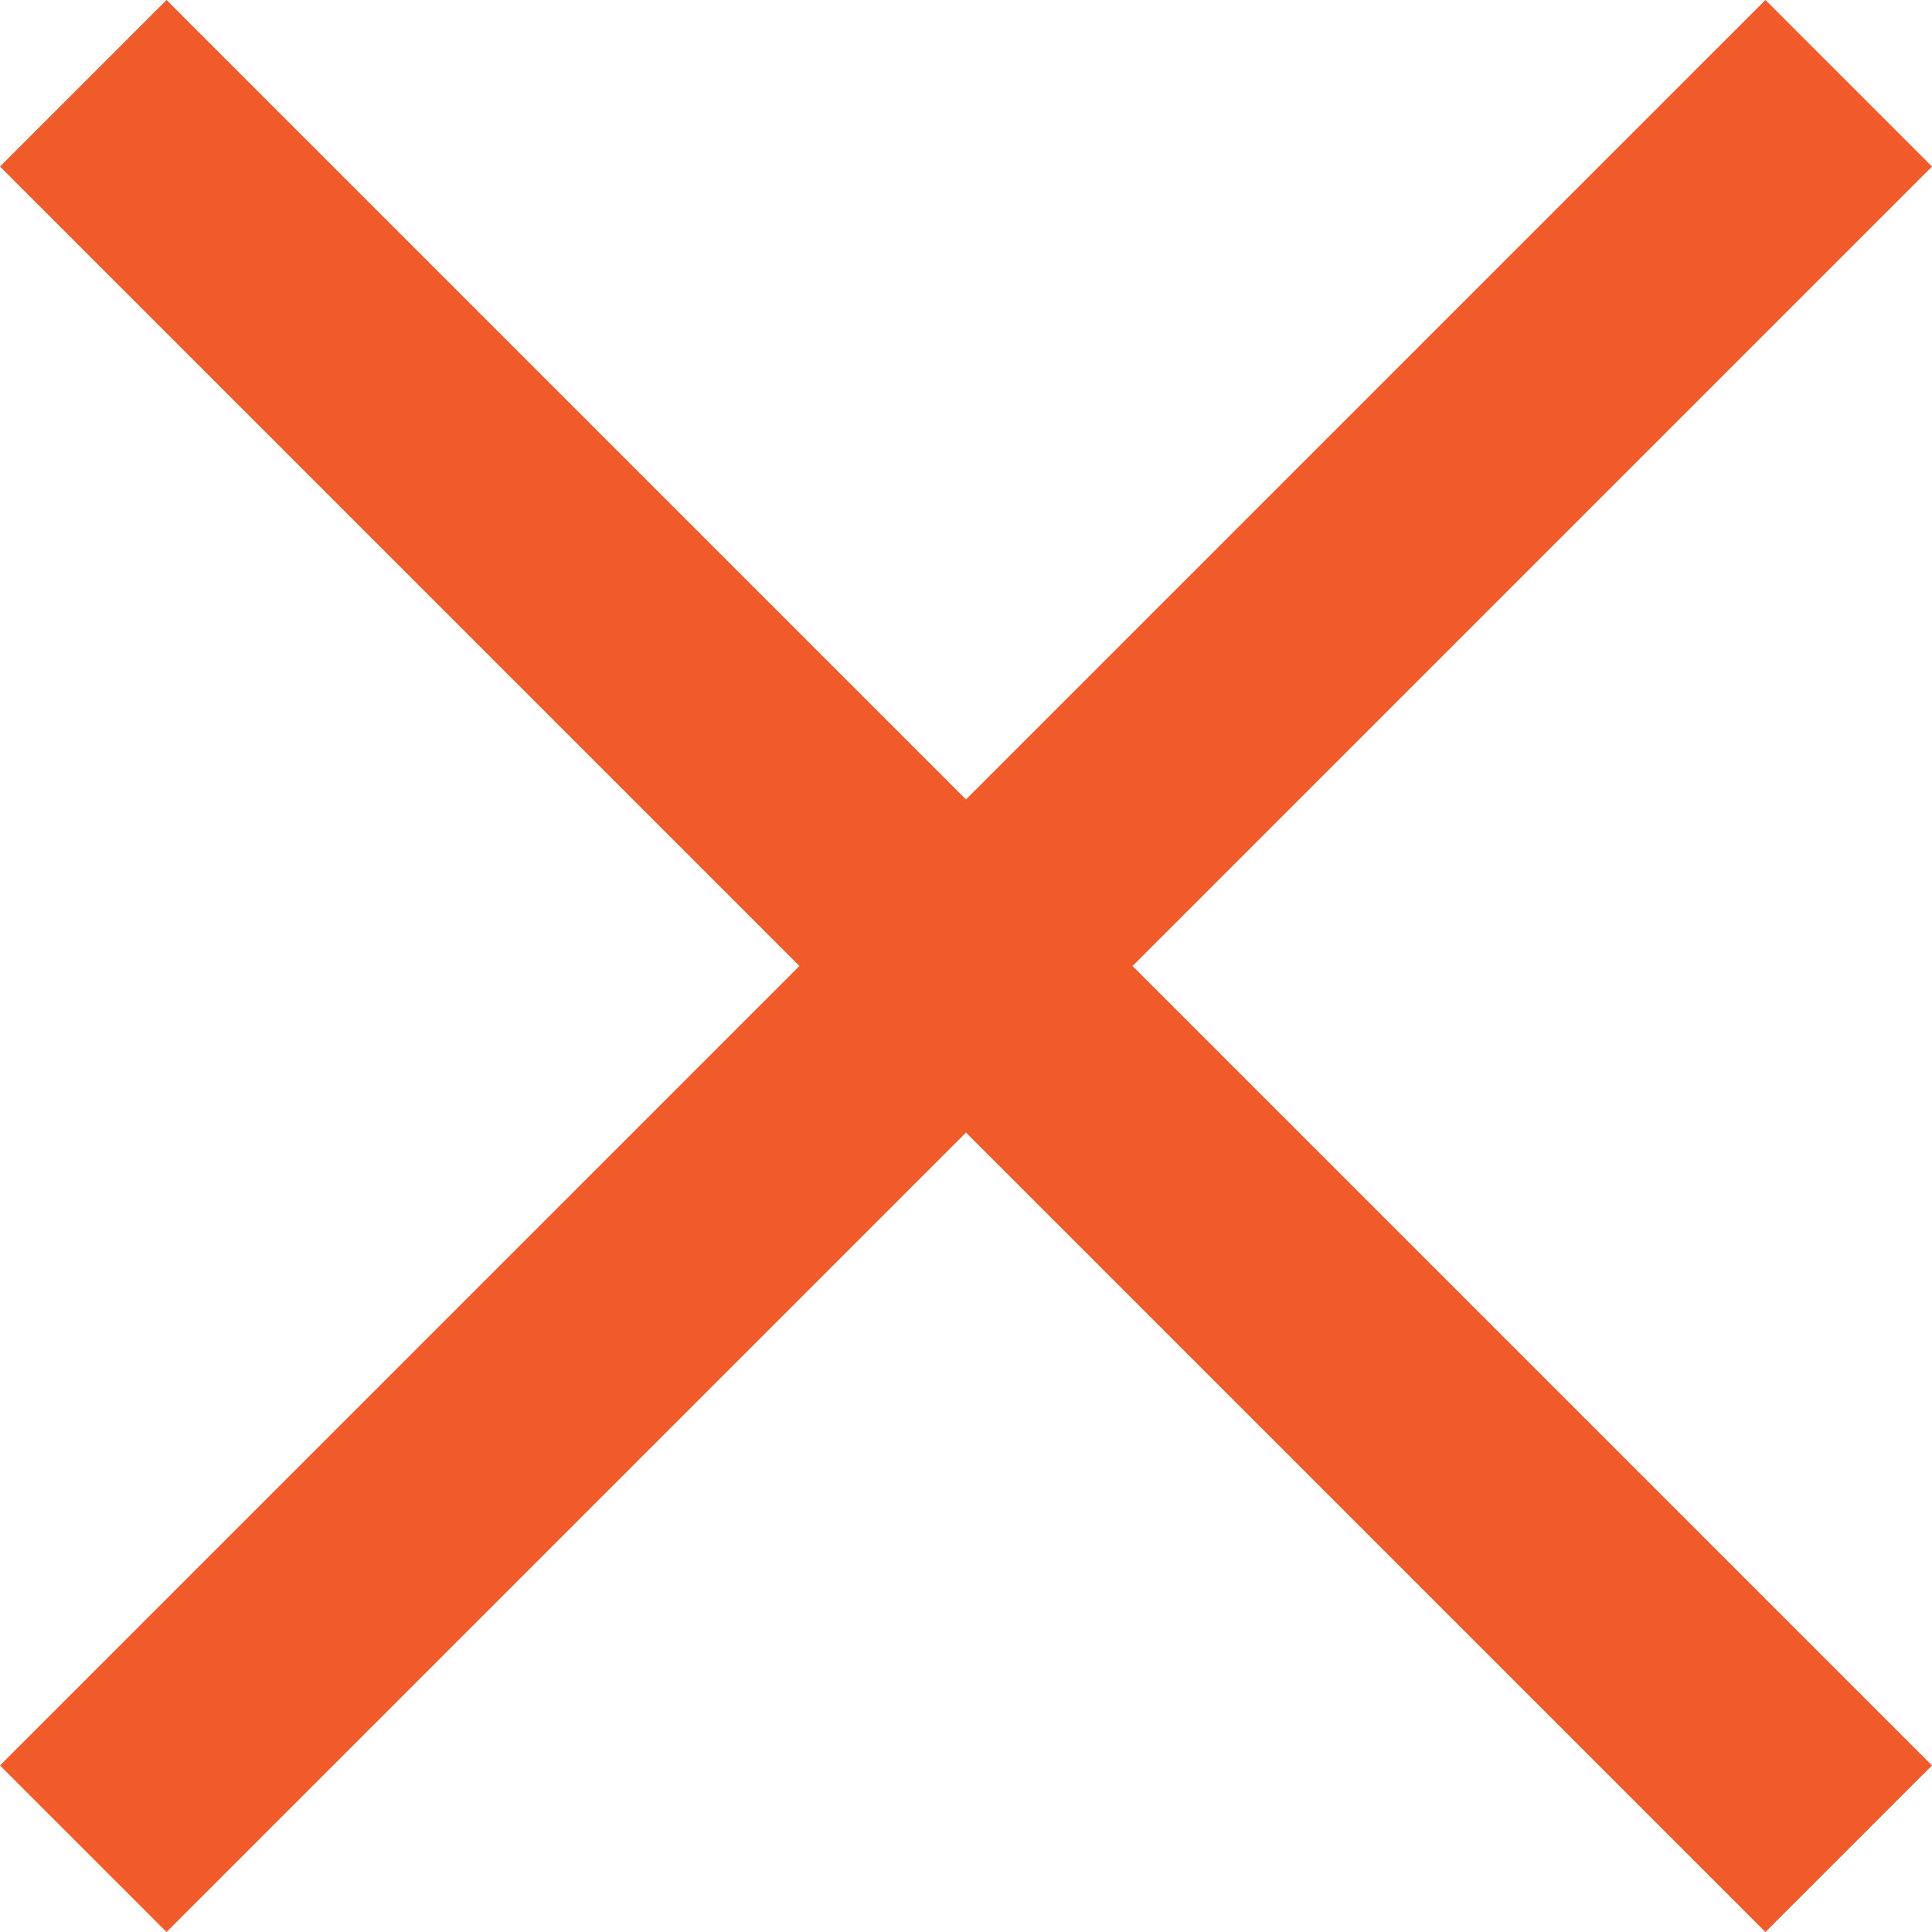 <svg xmlns="http://www.w3.org/2000/svg" width="23.2" height="23.2" viewBox="0 0 23.2 23.2">
  <path id="cross-icon" d="M23.2,2l-2-2L11.6,9.6,2,0,0,2l9.6,9.6L0,21.2l2,2,9.6-9.6,9.6,9.6,2-2-9.6-9.6Z" fill="#f15b2a"/>
</svg>
